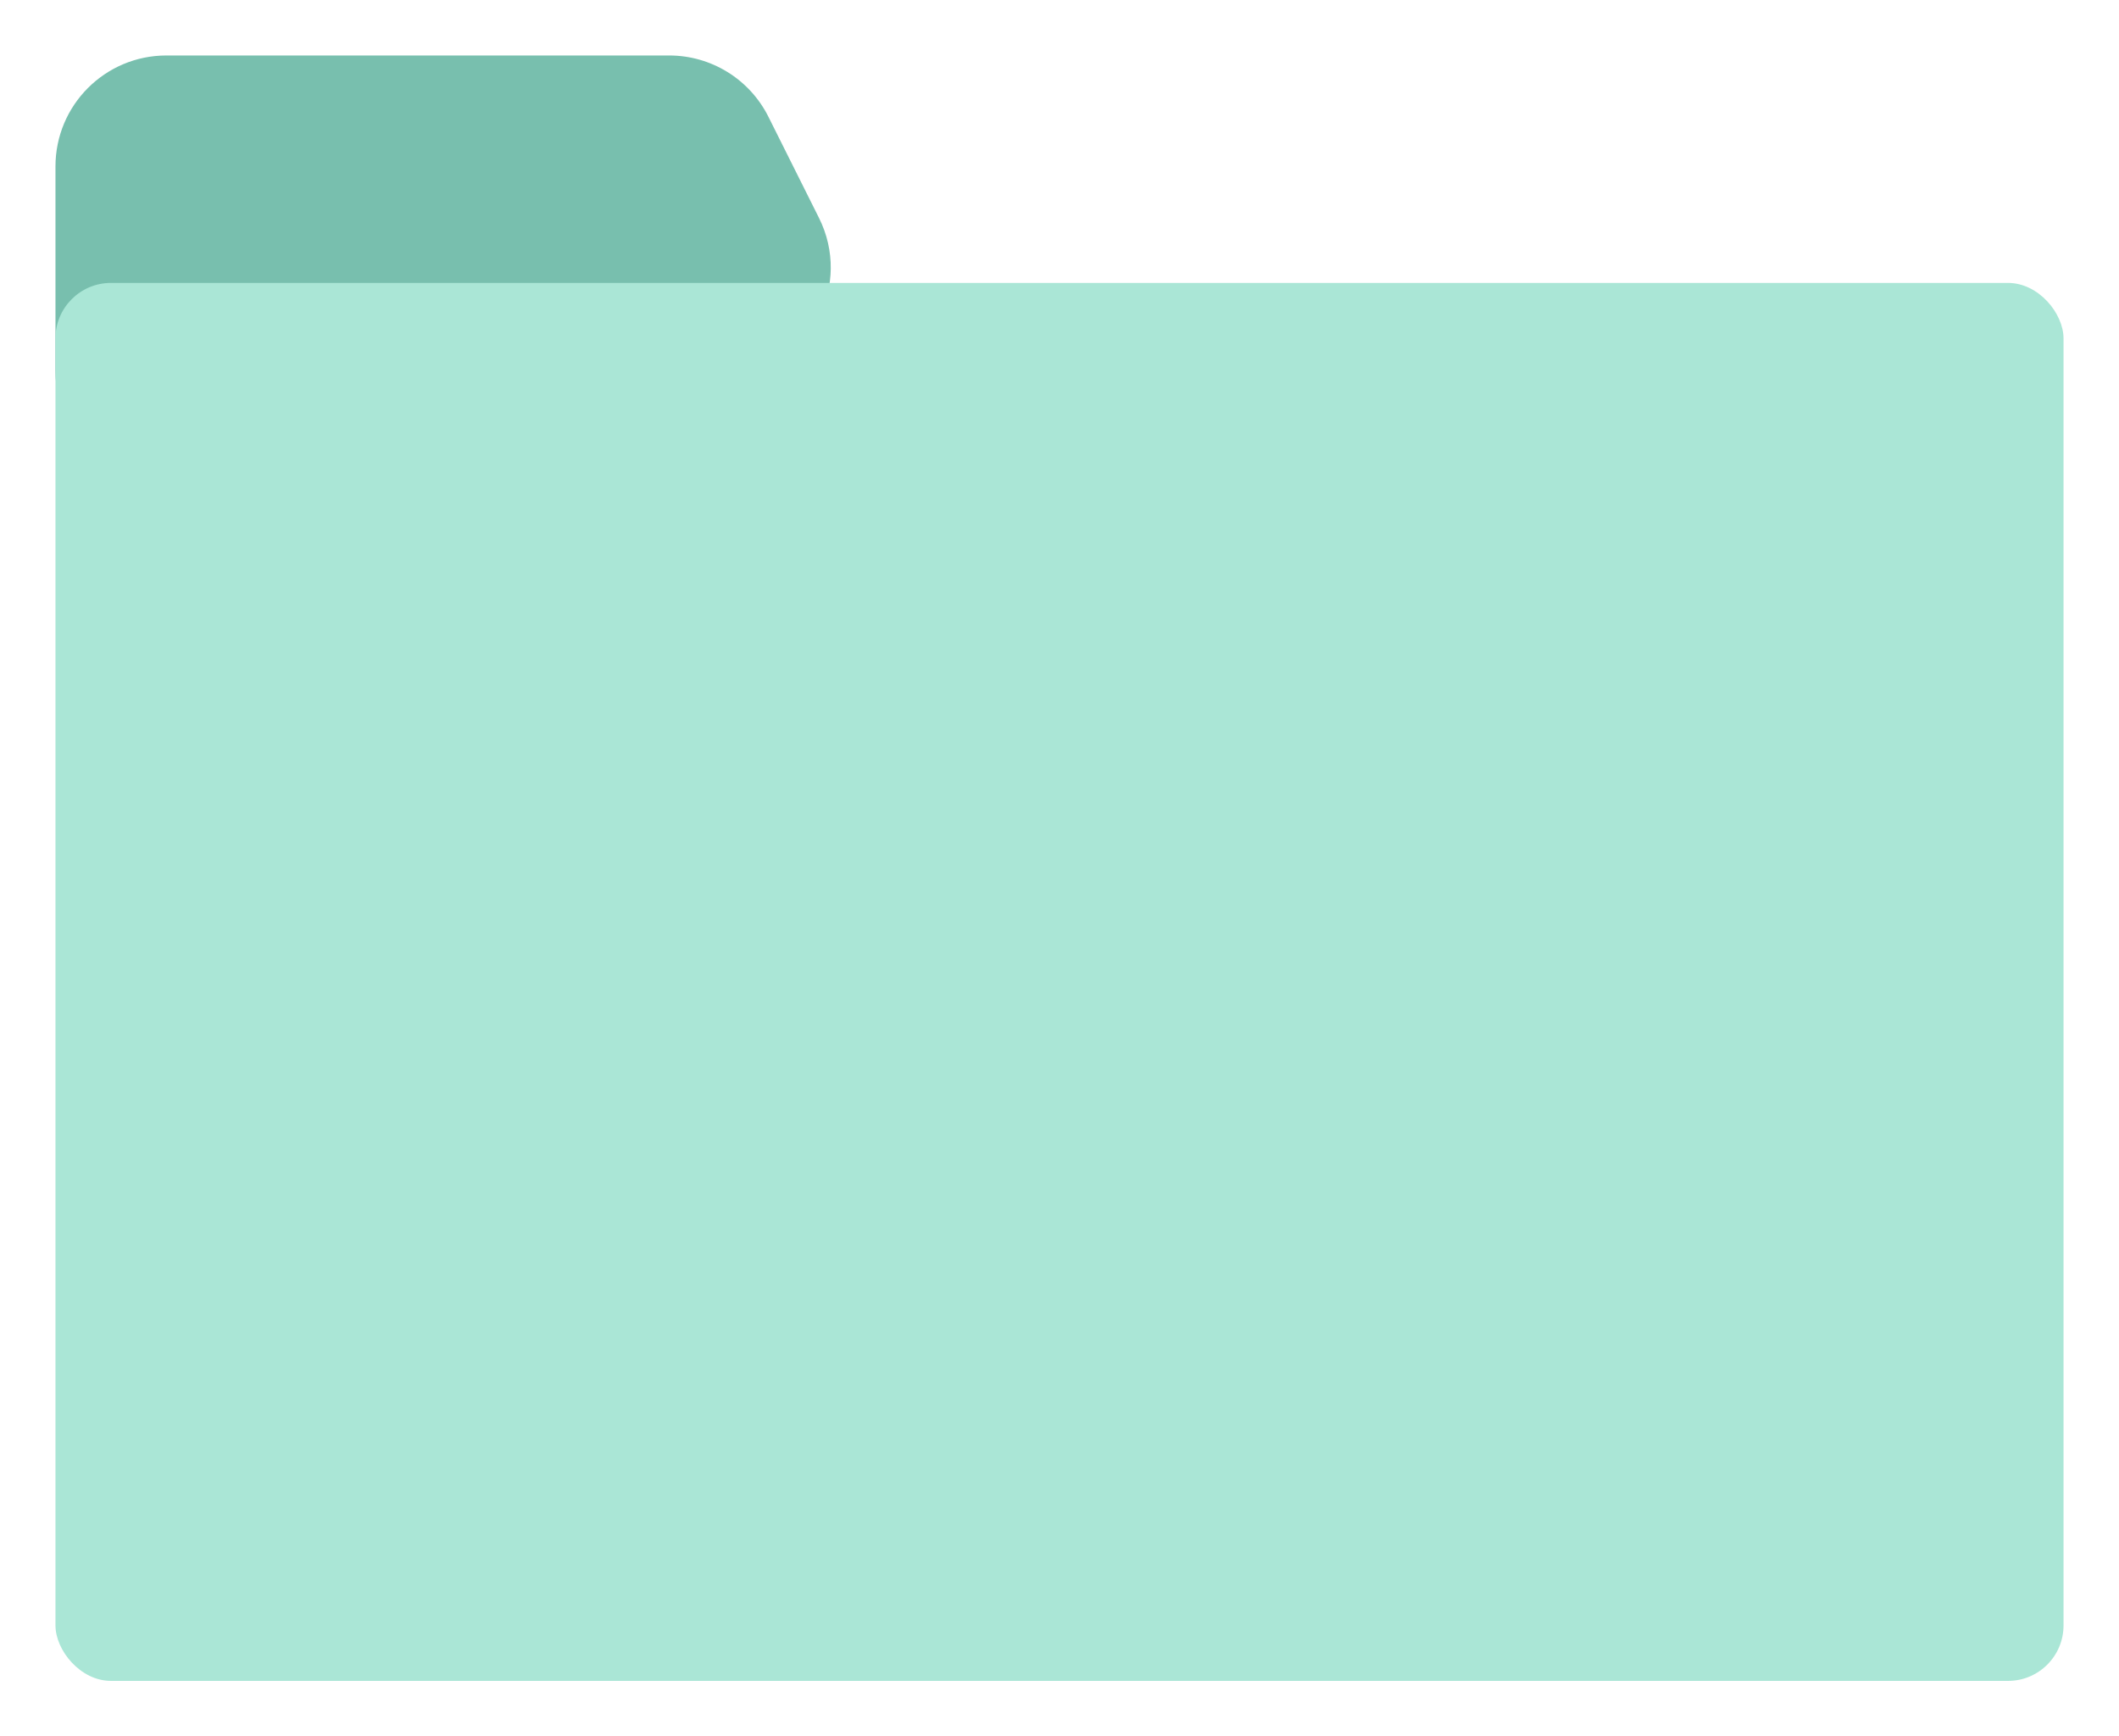 <?xml version="1.0" encoding="UTF-8"?> <svg xmlns="http://www.w3.org/2000/svg" width="382" height="313" viewBox="0 0 382 313" fill="none"> <g filter="url(#filter0_d)"> <path d="M10 26C10 14.954 18.954 6 30 6H120.639C128.215 6 135.14 10.28 138.528 17.056L147.64 35.28C153.583 47.166 146.495 61.436 133.433 63.882L33.682 82.565C21.375 84.87 10 75.427 10 62.906V26Z" fill="#78BFAE"></path> <rect x="10" y="47" width="362" height="252" rx="10" fill="#AAE6D6"></rect> </g> <defs> <filter id="filter0_d" x="0" y="0" width="382" height="313" filterUnits="userSpaceOnUse" color-interpolation-filters="sRGB"> <feFlood flood-opacity="0" result="BackgroundImageFix"></feFlood> <feColorMatrix in="SourceAlpha" type="matrix" values="0 0 0 0 0 0 0 0 0 0 0 0 0 0 0 0 0 0 127 0" result="hardAlpha"></feColorMatrix> <feOffset dy="4"></feOffset> <feGaussianBlur stdDeviation="5"></feGaussianBlur> <feComposite in2="hardAlpha" operator="out"></feComposite> <feColorMatrix type="matrix" values="0 0 0 0 0 0 0 0 0 0 0 0 0 0 0 0 0 0 0.25 0"></feColorMatrix> <feBlend mode="normal" in2="BackgroundImageFix" result="effect1_dropShadow"></feBlend> <feBlend mode="normal" in="SourceGraphic" in2="effect1_dropShadow" result="shape"></feBlend> </filter> </defs> </svg> 